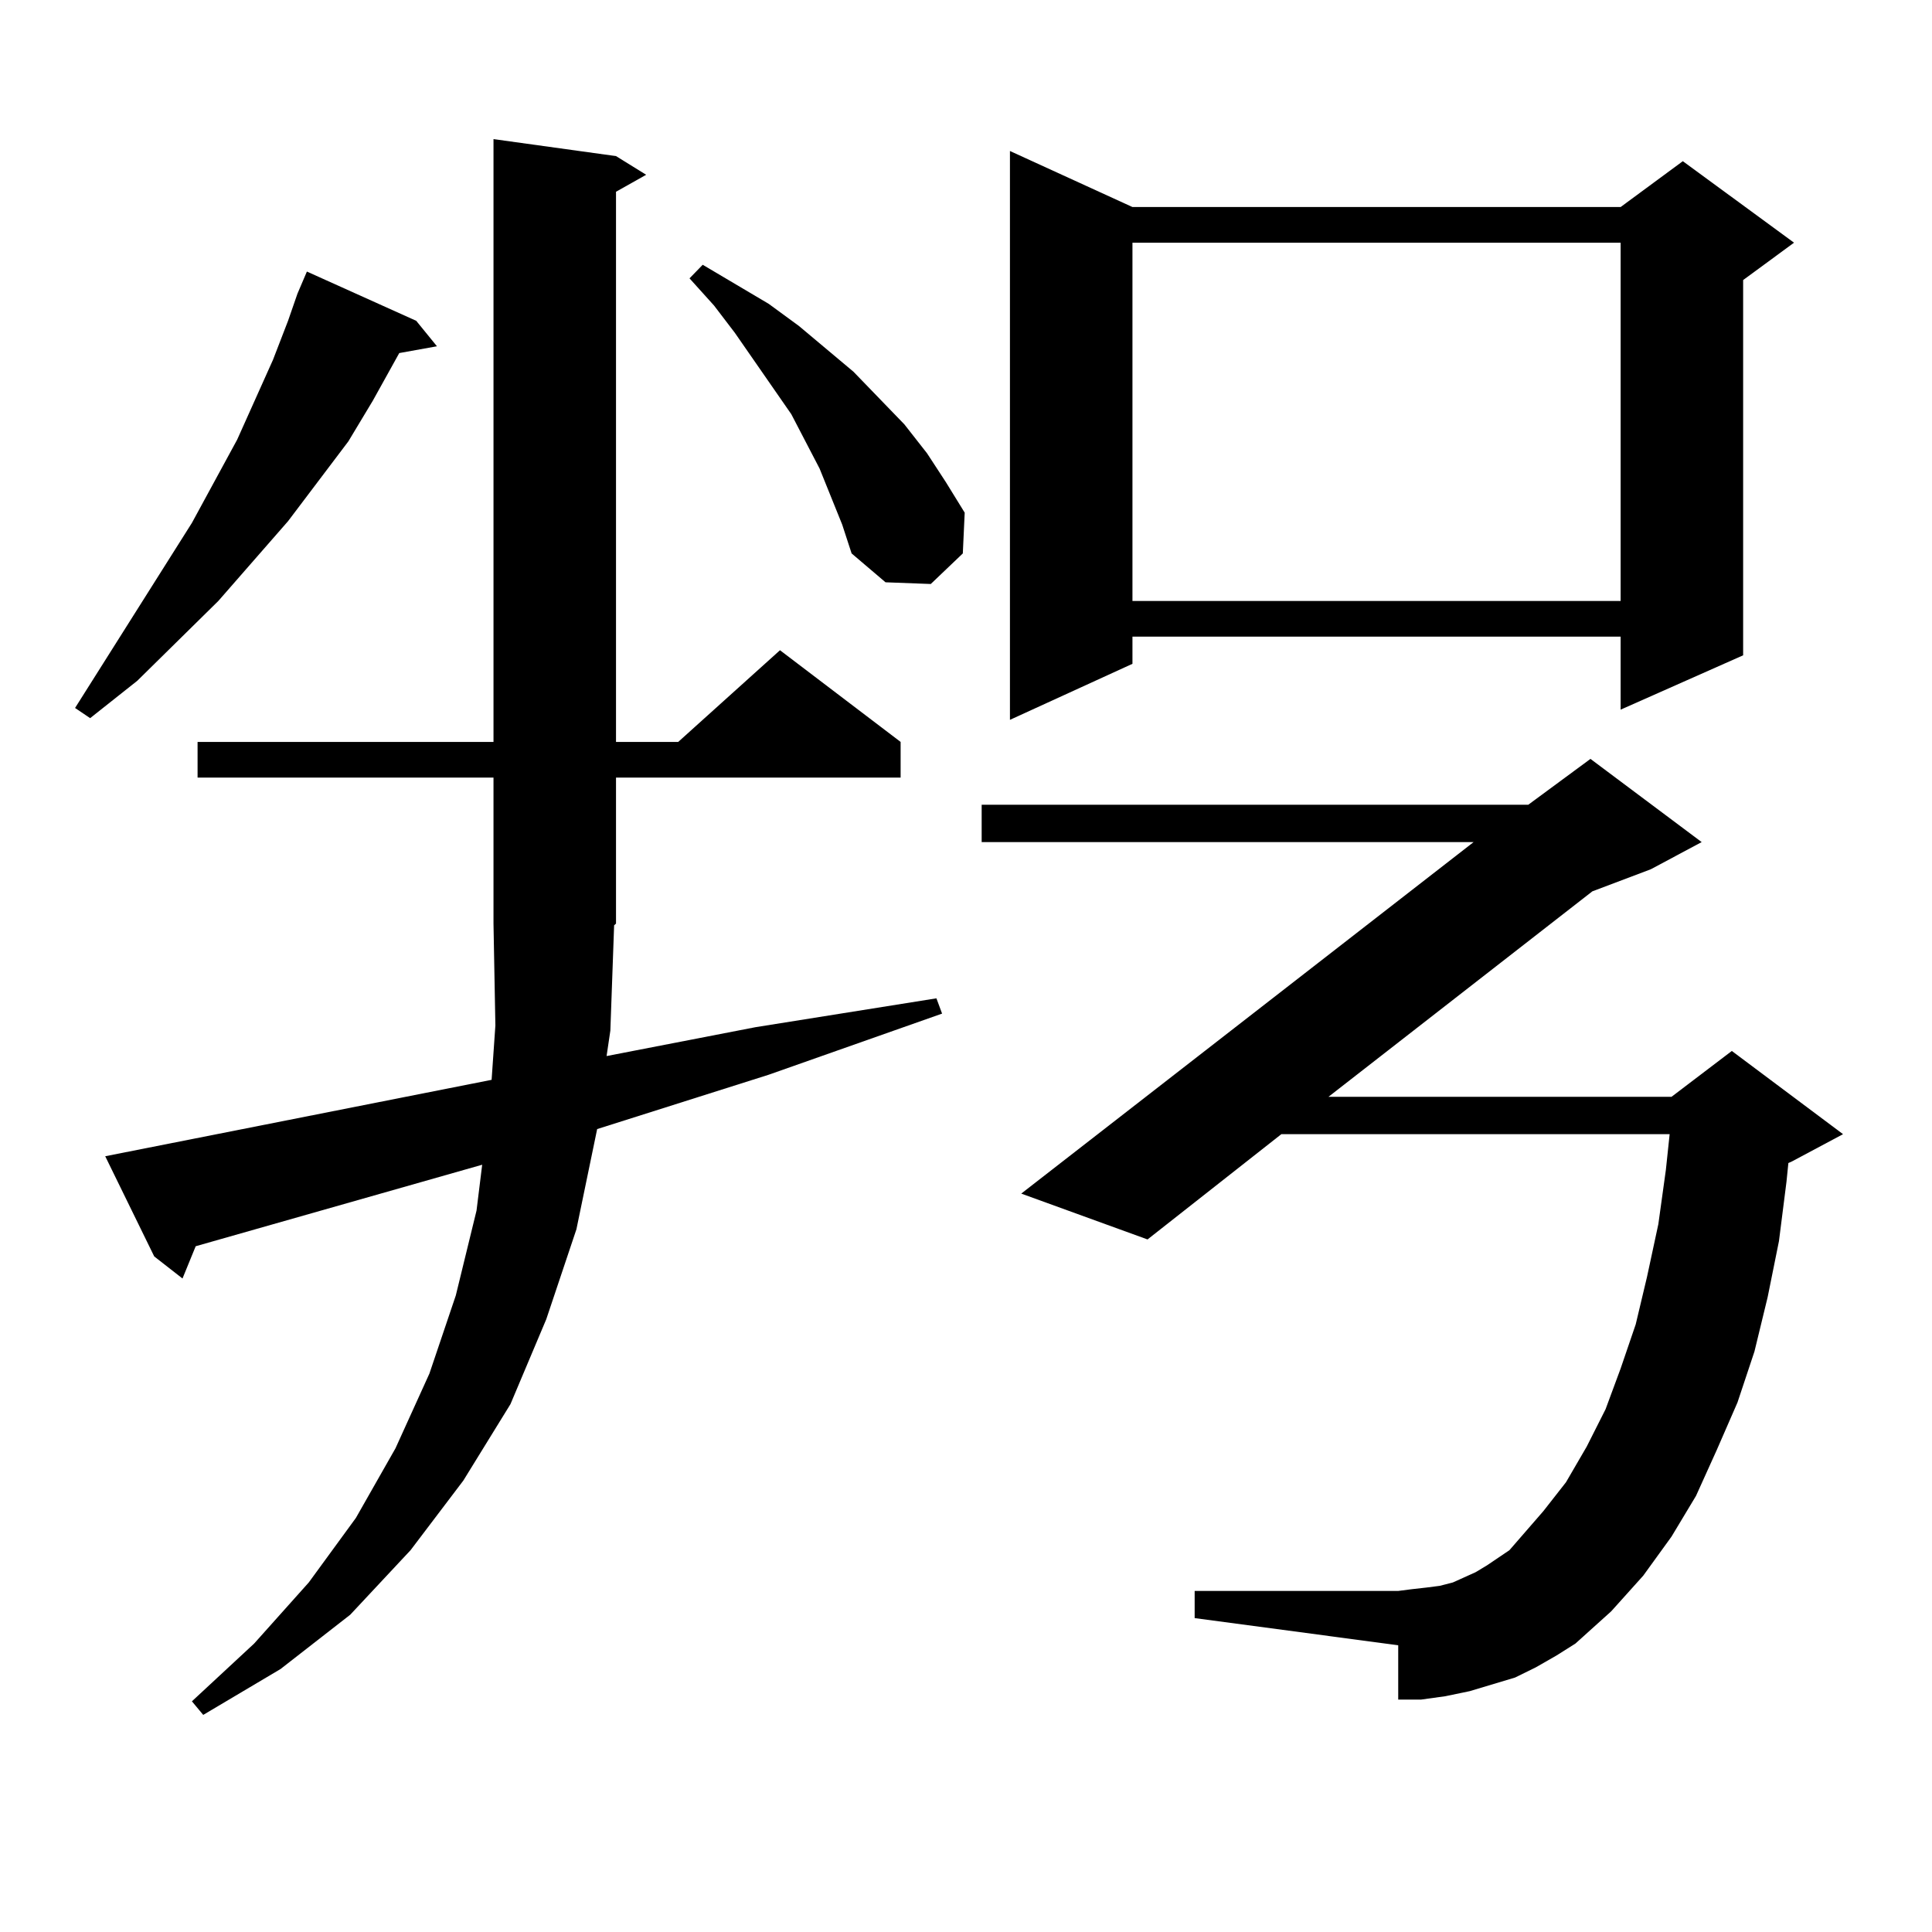 <?xml version="1.0" encoding="utf-8"?>
<!-- Generator: Adobe Illustrator 16.0.0, SVG Export Plug-In . SVG Version: 6.00 Build 0)  -->
<!DOCTYPE svg PUBLIC "-//W3C//DTD SVG 1.1//EN" "http://www.w3.org/Graphics/SVG/1.1/DTD/svg11.dtd">
<svg version="1.1" id="图层_1" xmlns="http://www.w3.org/2000/svg" xmlns:xlink="http://www.w3.org/1999/xlink" x="0px" y="0px"
	 width="1000px" height="1000px" viewBox="0 0 1000 1000" enable-background="new 0 0 1000 1000" xml:space="preserve">
<path d="M215.434,166.047l10.731,13.184l-19.512,3.516l-13.658,24.609l-12.683,21.094l-31.219,41.309l-36.097,41.309l-41.95,41.309
	l-24.39,19.336l-7.805-5.273l60.486-95.801l23.414-43.066l18.536-41.309l7.805-20.215l4.878-14.063l4.878-11.426L215.434,166.047z
	 M315.919,533.43l-1.951,13.184l77.071-14.941l93.656-14.941l2.927,7.91l-89.754,31.641l-88.778,28.125l-10.731,51.855
	l-15.609,46.582l-18.536,43.945l-24.39,39.551l-27.316,36.035l-31.219,33.398l-36.097,28.125l-39.999,23.73l-5.854-7.031
	l32.194-29.883l28.292-31.641l24.39-33.398l20.487-36.035l17.561-38.672l13.658-40.43l10.731-43.945l2.927-23.73L101.29,645.051
	l-6.829,16.699l-14.634-11.426l-25.365-51.855l199.995-39.551l1.951-28.125l-0.976-52.734v-75.586H102.266v-18.457h153.167V72.004
	l63.413,8.789l15.609,9.668l-15.609,8.789v284.766h32.194l52.682-47.461l62.438,47.461v18.457H318.846v75.586l-0.976,0.879
	L315.919,533.43z M435.916,271.516l-11.707-29.004l-14.634-28.125l-29.268-42.188l-10.731-14.063l-12.683-14.063l6.829-7.031
	l34.146,20.215l15.609,11.426l28.292,23.73l26.341,27.246l11.707,14.941l9.756,14.941l9.756,15.82l-0.976,21.094l-16.585,15.82
	l-23.414-0.879l-17.561-14.941L435.916,271.516z M815.419,850.715l-9.756,6.152l-10.731,6.152l-10.731,5.273l-11.707,3.516
	l-11.707,3.516l-12.683,2.637l-12.683,1.758h-11.707v-28.125l-105.363-14.063v-14.063h105.363l6.829-0.879l7.805-0.879l6.829-0.879
	l6.829-1.758l5.854-2.637l5.854-2.637l5.854-3.516l11.707-7.91l17.561-20.215l11.707-14.941l10.731-18.457l9.756-19.336
	l7.805-21.094l7.805-22.852l5.854-24.609l5.854-27.246l3.902-28.125l1.951-18.457H663.228l-69.267,54.492l-65.364-23.73
	l234.141-181.934H508.109v-19.336h282.92l32.194-23.73l57.56,43.066l-26.341,14.063l-30.243,11.426L687.617,567.707h177.557
	l31.219-23.73l57.56,43.066l-26.341,14.063l-1.951,0.879l-0.976,9.668l-3.902,30.762l-5.854,29.004l-6.829,28.125l-8.78,26.367
	l-10.731,24.609l-10.731,23.73l-12.683,21.094l-14.634,20.215l-16.585,18.457L815.419,850.715z M586.156,107.16h252.677
	l32.194-23.73l57.56,42.188l-26.341,19.336v194.238l-63.413,28.125v-37.793H586.156v14.063l-63.413,29.004V78.156L586.156,107.16z
	 M586.156,125.617v185.449h252.677V125.617H586.156z"/>
</svg>
